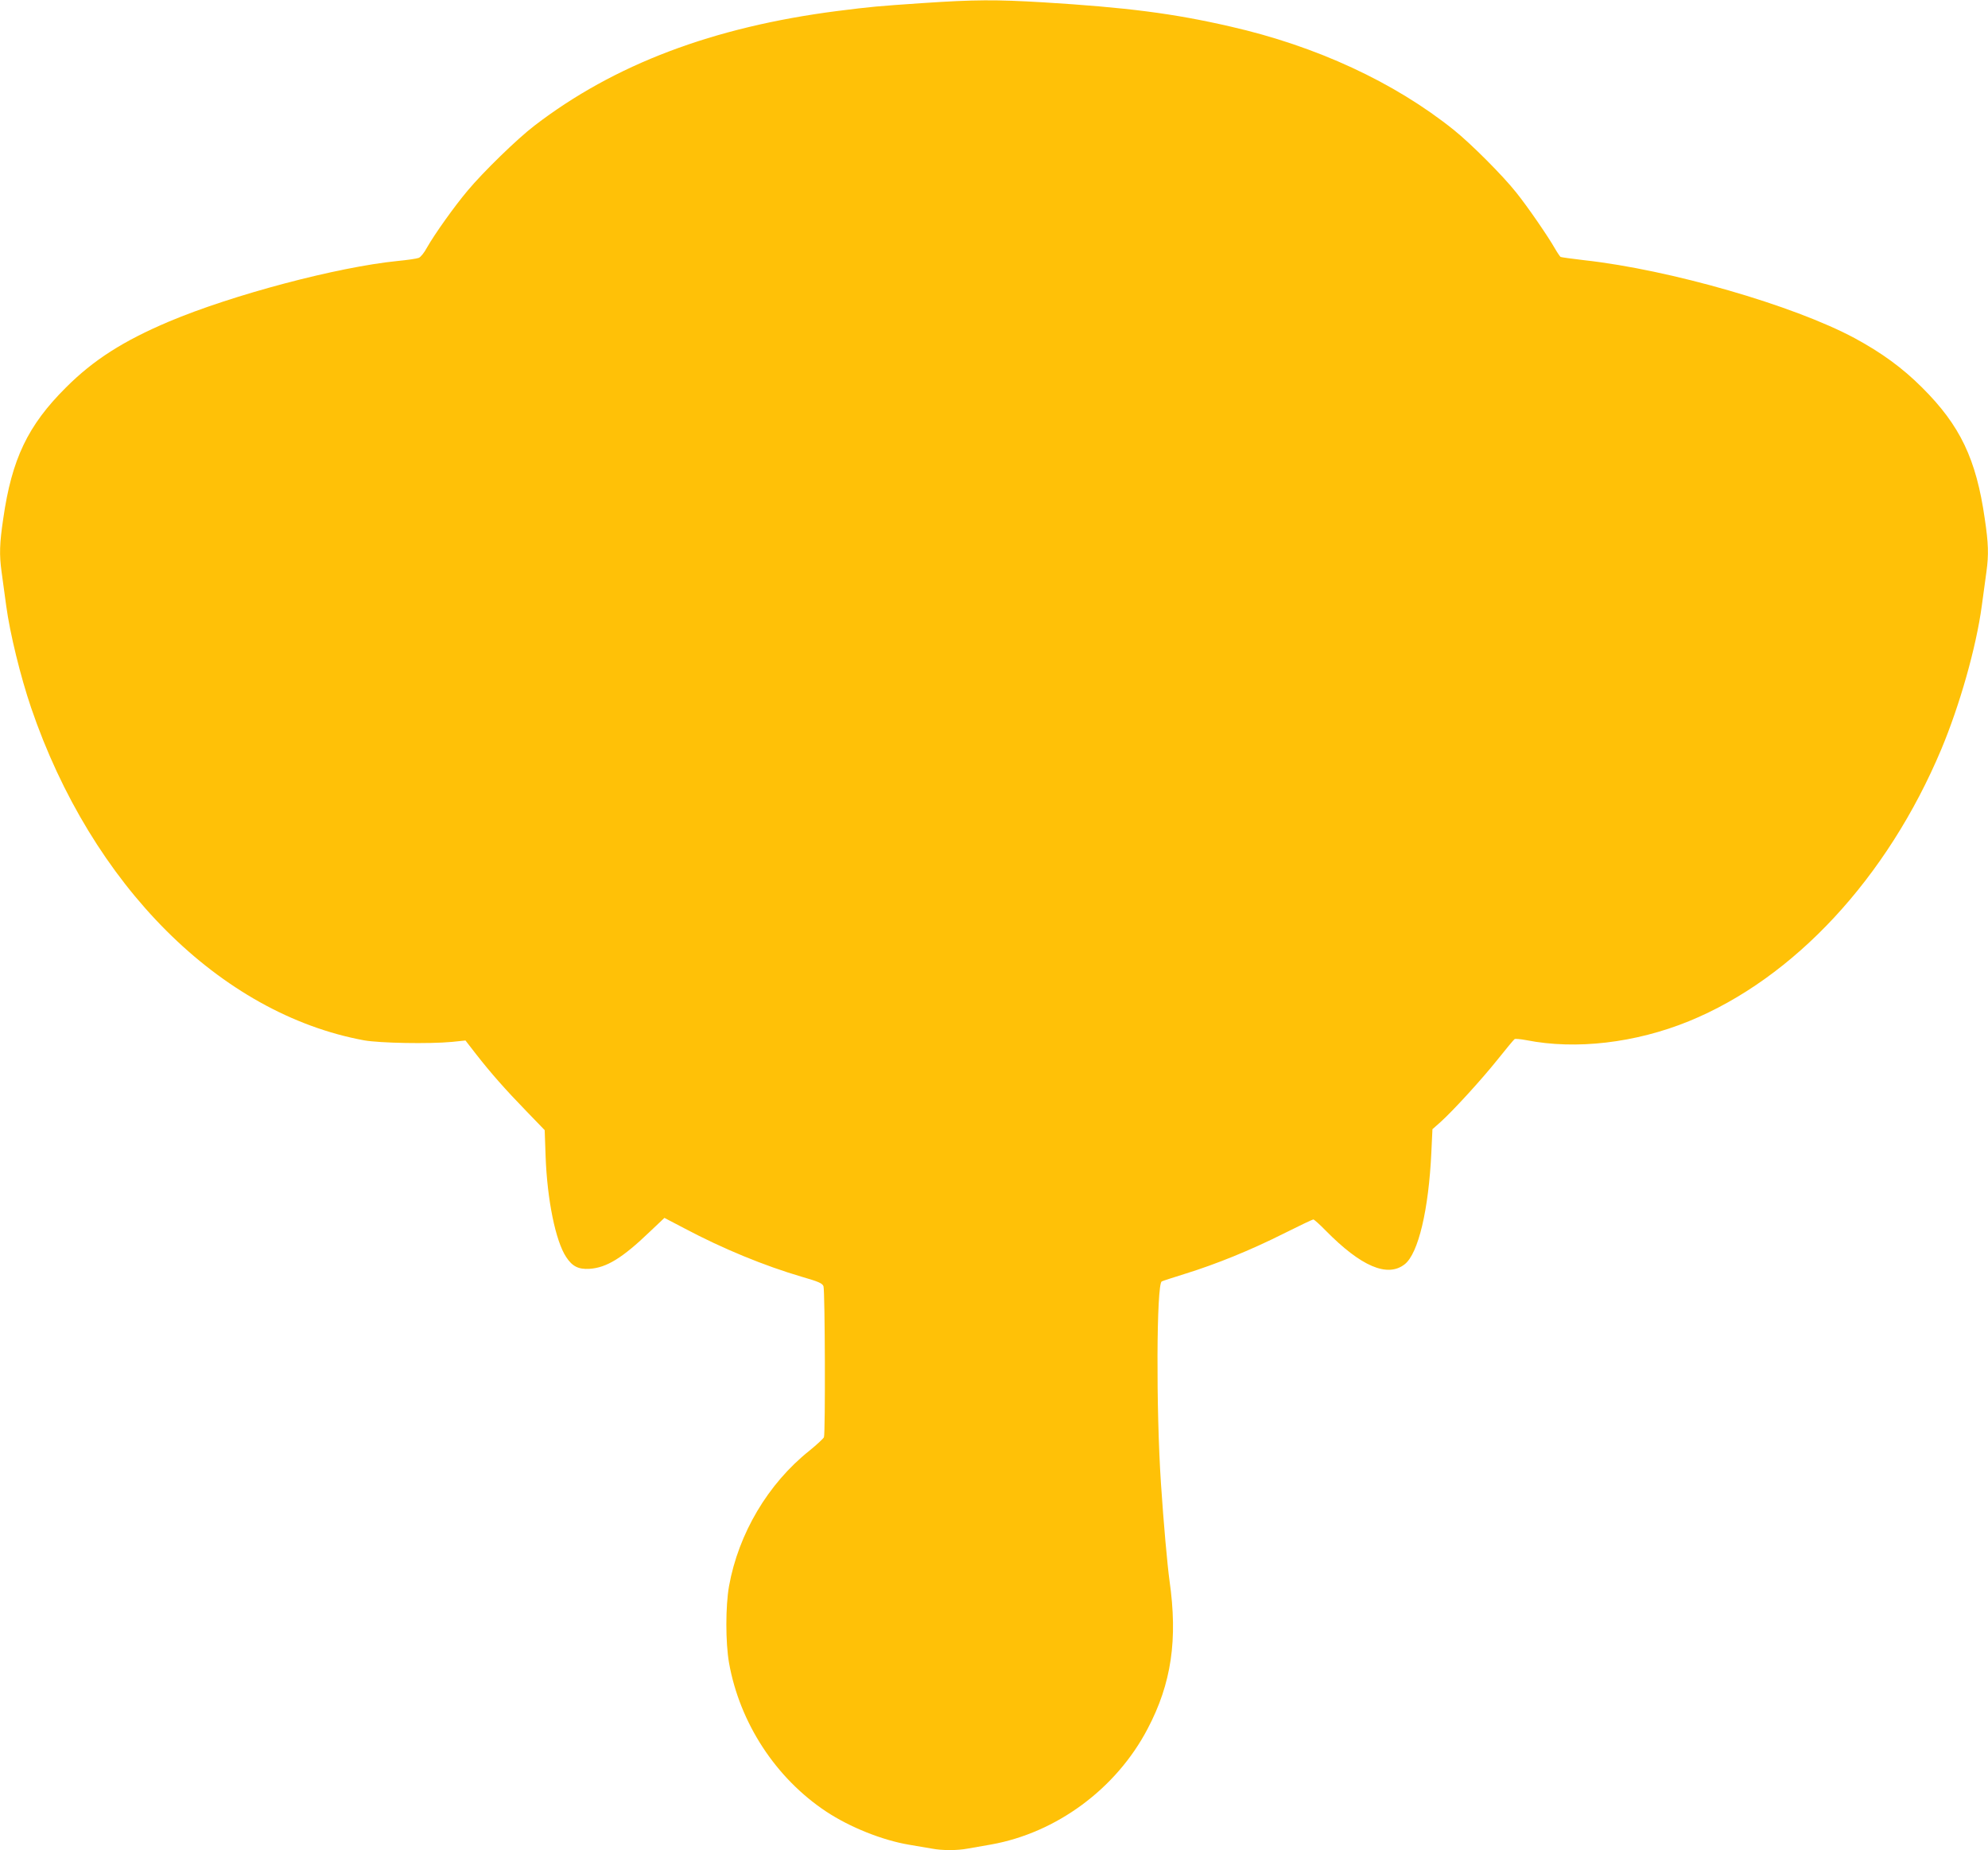<?xml version="1.0" standalone="no"?>
<!DOCTYPE svg PUBLIC "-//W3C//DTD SVG 20010904//EN"
 "http://www.w3.org/TR/2001/REC-SVG-20010904/DTD/svg10.dtd">
<svg version="1.0" xmlns="http://www.w3.org/2000/svg"
 width="1280pt" height="1191pt" viewBox="0 0 1280 1191"
 preserveAspectRatio="xMidYMid meet">
<g transform="translate(0,1191) scale(0.1,-0.1)"
fill="#ffc107" stroke="none">
<path d="M5939 11890 c-294 -20 -327 -23 -549 -51 -800 -103 -1436 -344 -1949
-738 -110 -84 -331 -299 -430 -418 -86 -102 -212 -279 -262 -367 -17 -32 -41
-62 -53 -66 -12 -5 -73 -14 -136 -20 -389 -39 -1064 -218 -1472 -390 -295
-125 -486 -247 -664 -425 -245 -244 -348 -460 -403 -843 -24 -160 -26 -233
-11 -342 6 -41 19 -140 30 -220 24 -178 92 -455 160 -655 390 -1144 1217
-1971 2144 -2142 102 -18 418 -24 567 -10 l86 9 69 -89 c93 -119 186 -225 325
-368 l116 -120 6 -170 c10 -277 64 -545 133 -648 39 -59 78 -79 149 -75 110 7
212 69 390 240 l93 88 130 -68 c249 -132 513 -240 754 -311 108 -31 133 -42
140 -61 10 -27 13 -948 3 -972 -4 -9 -46 -48 -94 -87 -266 -212 -456 -533
-517 -871 -23 -130 -23 -363 0 -495 69 -386 300 -741 626 -957 153 -101 361
-184 532 -213 51 -9 117 -20 147 -25 69 -13 163 -13 232 0 30 5 97 17 149 26
422 75 807 359 1009 745 154 292 195 575 141 954 -14 102 -38 368 -55 625 -32
481 -29 1283 5 1301 8 4 76 26 150 49 200 62 422 152 631 257 102 51 190 93
195 93 5 0 41 -32 79 -71 228 -232 399 -305 510 -217 87 69 154 351 171 721
l7 148 51 45 c81 73 260 268 369 404 55 69 104 128 109 131 5 3 39 0 76 -7
319 -63 702 -18 1046 122 678 277 1277 922 1625 1750 119 284 225 657 261 924
11 80 24 179 30 220 15 109 13 182 -11 342 -55 383 -158 599 -403 843 -127
127 -262 225 -436 319 -394 211 -1188 440 -1740 501 -79 9 -148 19 -152 21 -4
3 -20 26 -35 52 -46 81 -179 274 -250 362 -86 109 -293 316 -403 404 -383 307
-884 539 -1437 665 -369 85 -668 123 -1206 156 -305 18 -437 18 -778 -5z"/>
</g>
</svg>
